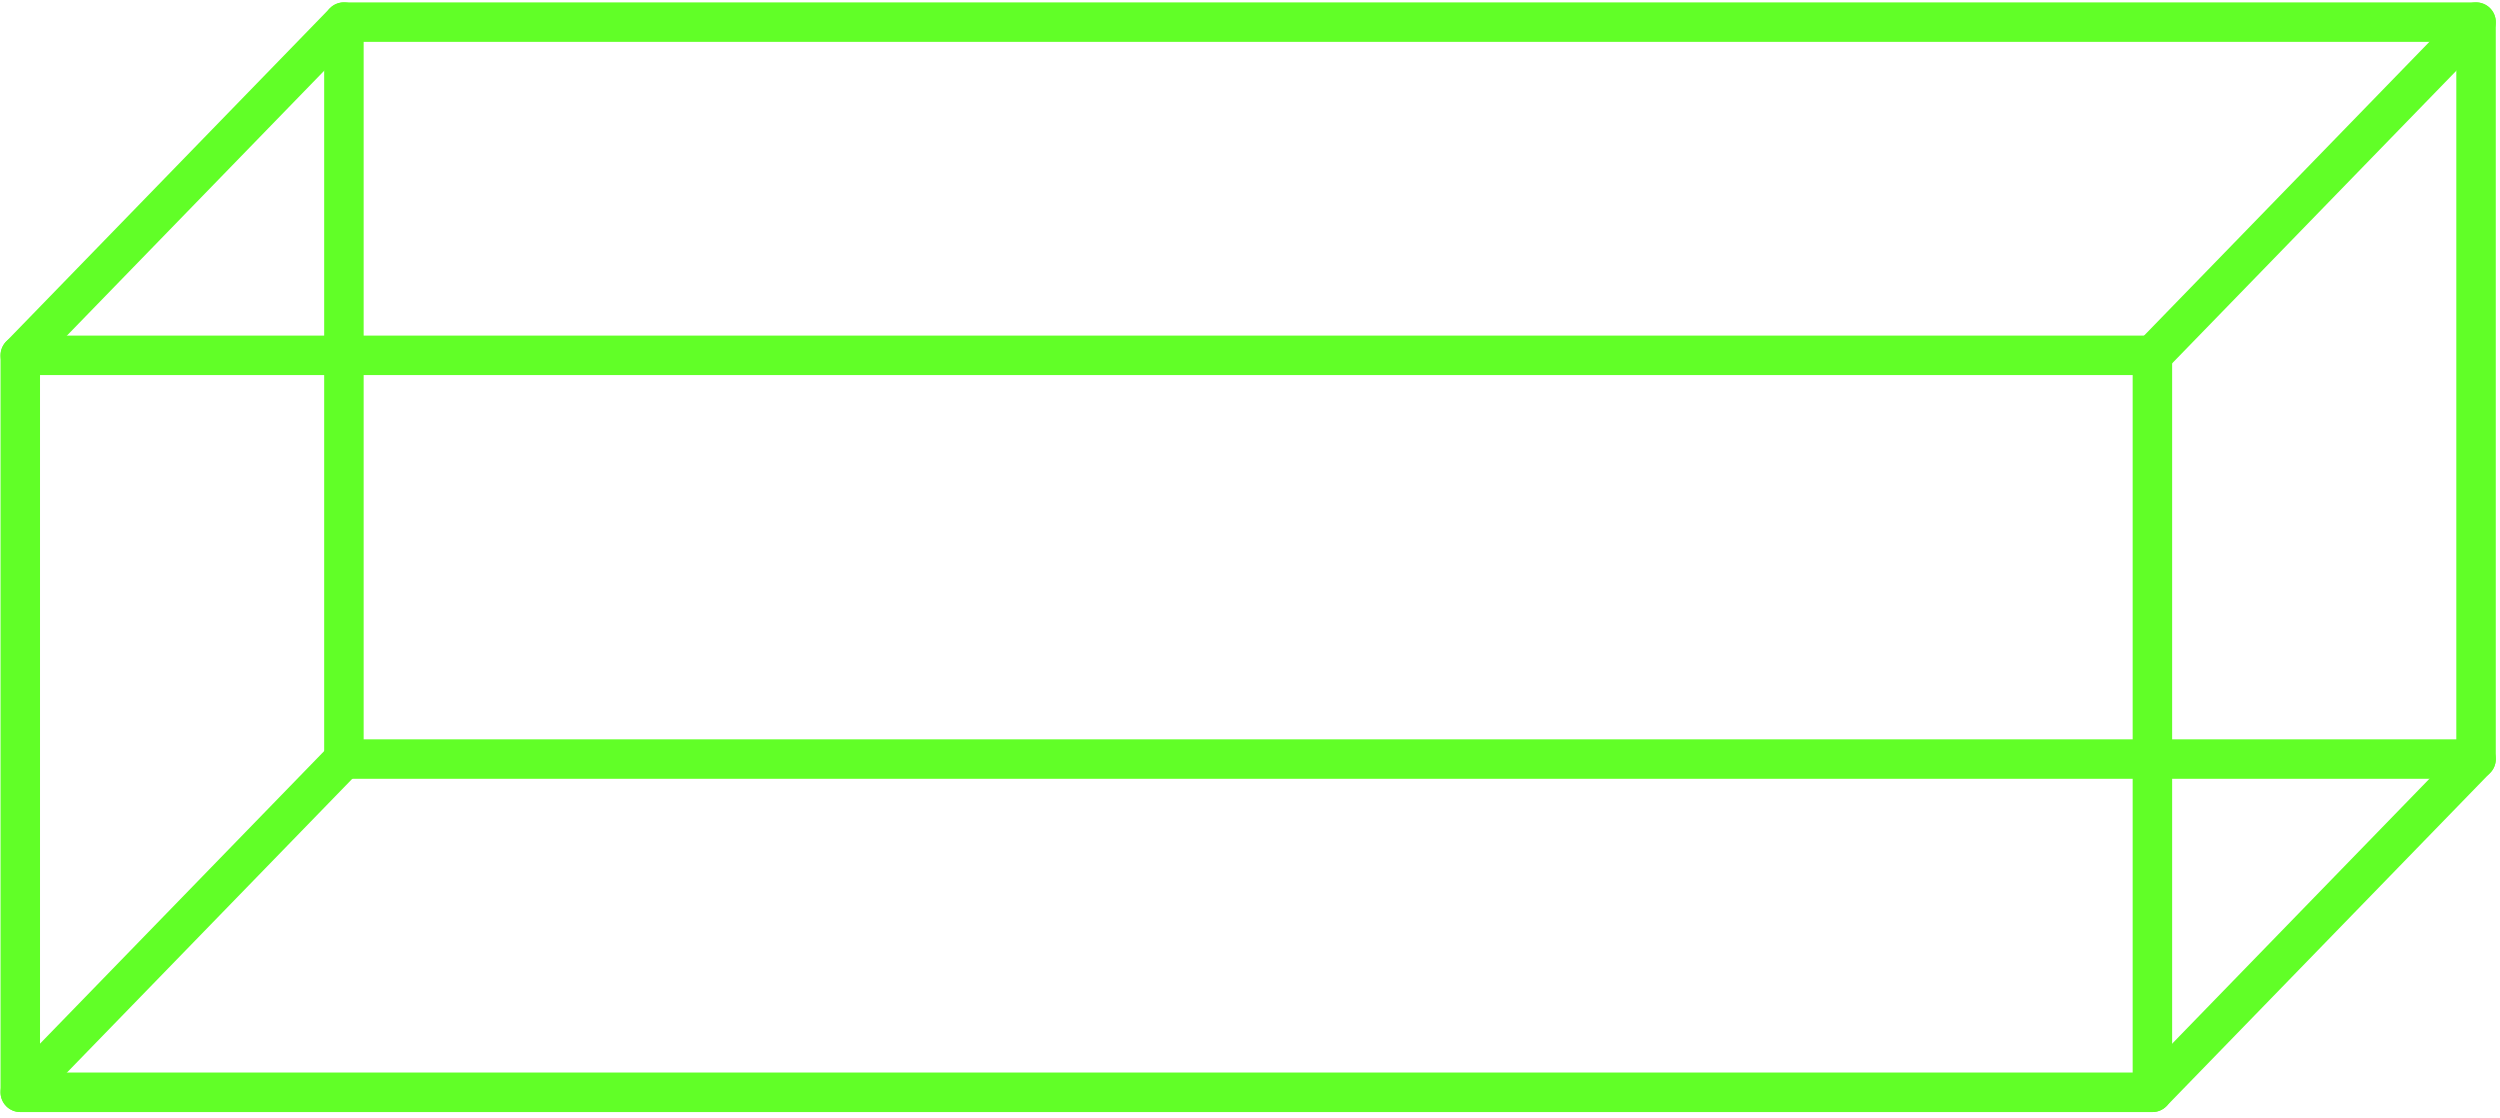 <svg width="380" height="170" viewBox="0 0 380 170" fill="none" xmlns="http://www.w3.org/2000/svg">
<path d="M376.359 3.36H52.275V115.38H376.359V3.36Z" stroke="#61FF27" stroke-width="6" stroke-linecap="round" stroke-linejoin="round"/>
<path d="M327.165 54.01H3.082V166.03H327.165V54.01Z" stroke="#61FF27" stroke-width="6" stroke-linecap="round" stroke-linejoin="round"/>
<path d="M52.275 3.36L3.082 54.01" stroke="#61FF27" stroke-width="6" stroke-linecap="round" stroke-linejoin="round"/>
<path d="M376.359 3.36L327.166 54.01" stroke="#61FF27" stroke-width="6" stroke-linecap="round" stroke-linejoin="round"/>
<path d="M52.275 115.38L3.082 166.03" stroke="#61FF27" stroke-width="6" stroke-linecap="round" stroke-linejoin="round"/>
<path d="M376.359 115.38L327.166 166.03" stroke="#61FF27" stroke-width="6" stroke-linecap="round" stroke-linejoin="round"/>
</svg>
